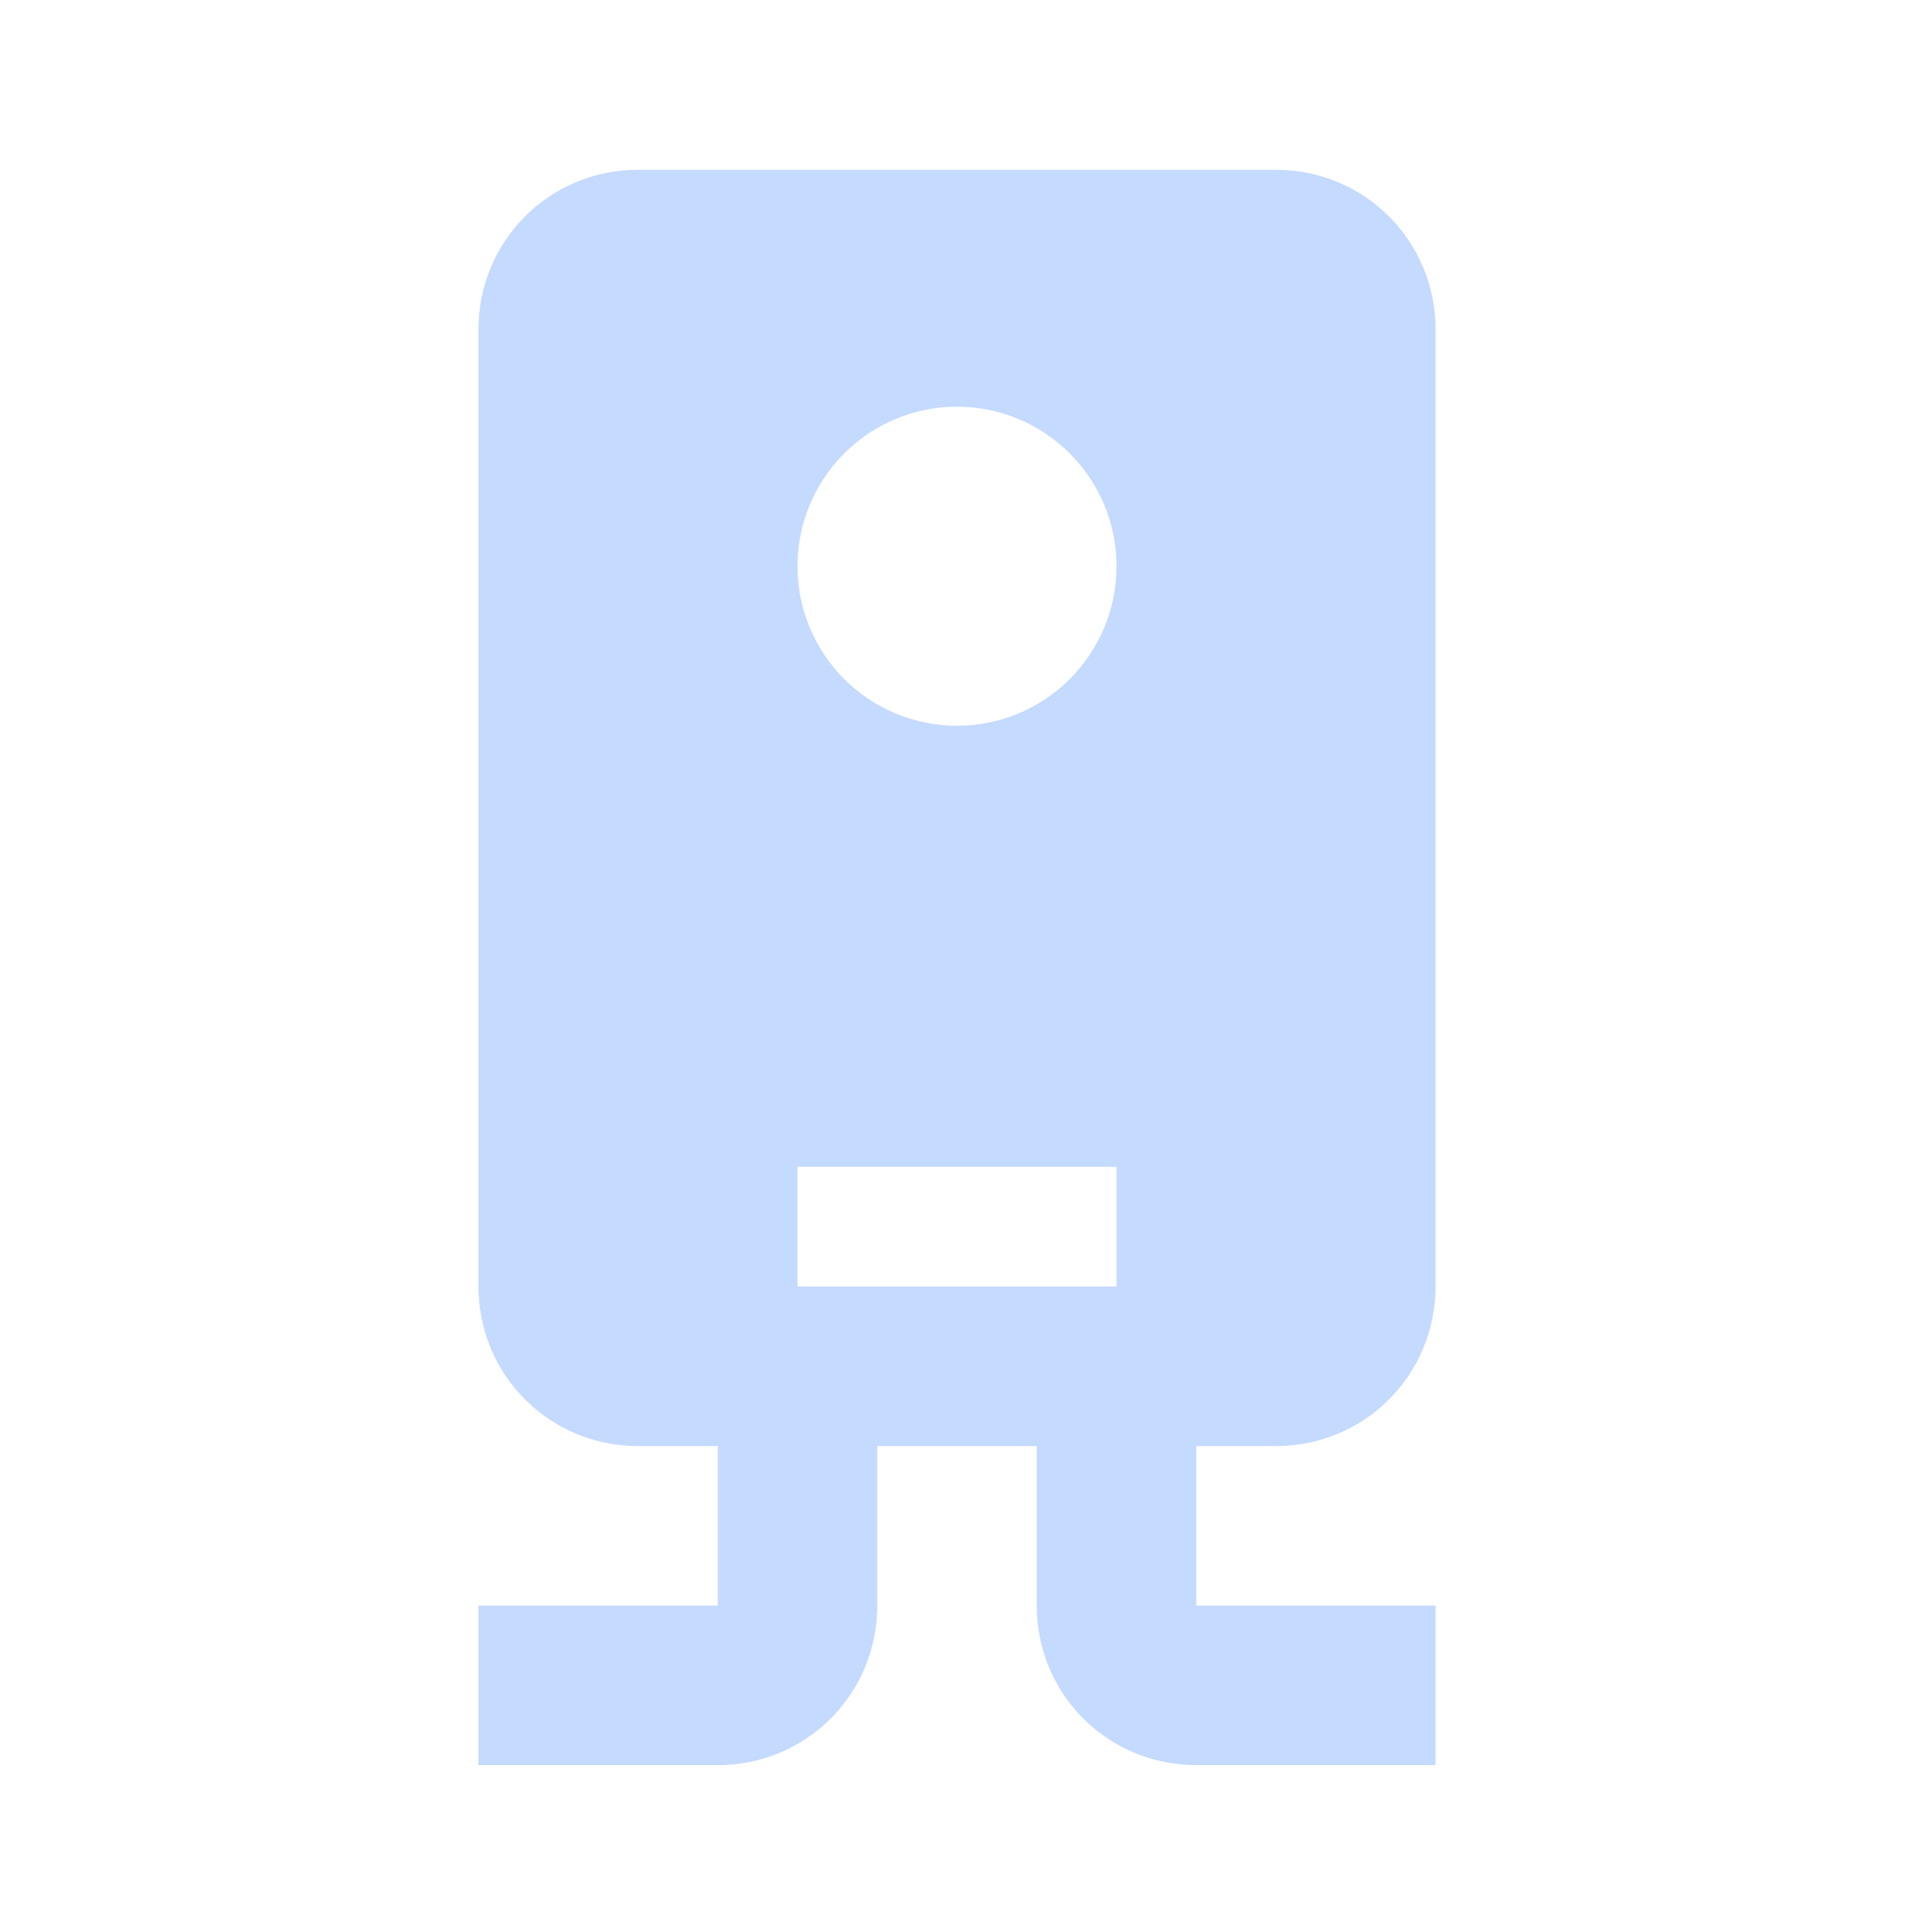 <svg width="110" height="111" viewBox="0 0 110 111" fill="none" xmlns="http://www.w3.org/2000/svg">
<path d="M36.667 9.757C31.579 9.757 27.5 13.836 27.5 18.923V73.923C27.5 79.011 31.579 83.09 36.667 83.09H41.25V92.257H27.5V101.423H41.25C46.337 101.423 50.417 97.344 50.417 92.257V83.09H59.583V92.257C59.583 97.344 63.663 101.423 68.75 101.423H82.5V92.257H68.75V83.09H73.333C78.421 83.09 82.5 79.011 82.5 73.923V18.923C82.5 13.836 78.421 9.757 73.333 9.757H36.667ZM55 23.369C57.431 23.369 59.763 24.335 61.482 26.054C63.201 27.773 64.167 30.105 64.167 32.536C64.167 34.967 63.201 37.298 61.482 39.018C59.763 40.737 57.431 41.702 55 41.702C52.569 41.702 50.237 40.737 48.518 39.018C46.799 37.298 45.833 34.967 45.833 32.536C45.833 30.105 46.799 27.773 48.518 26.054C50.237 24.335 52.569 23.369 55 23.369ZM45.833 67.048H64.167V73.923H45.833V67.048Z" fill="#C5DAFF"/>
</svg>
